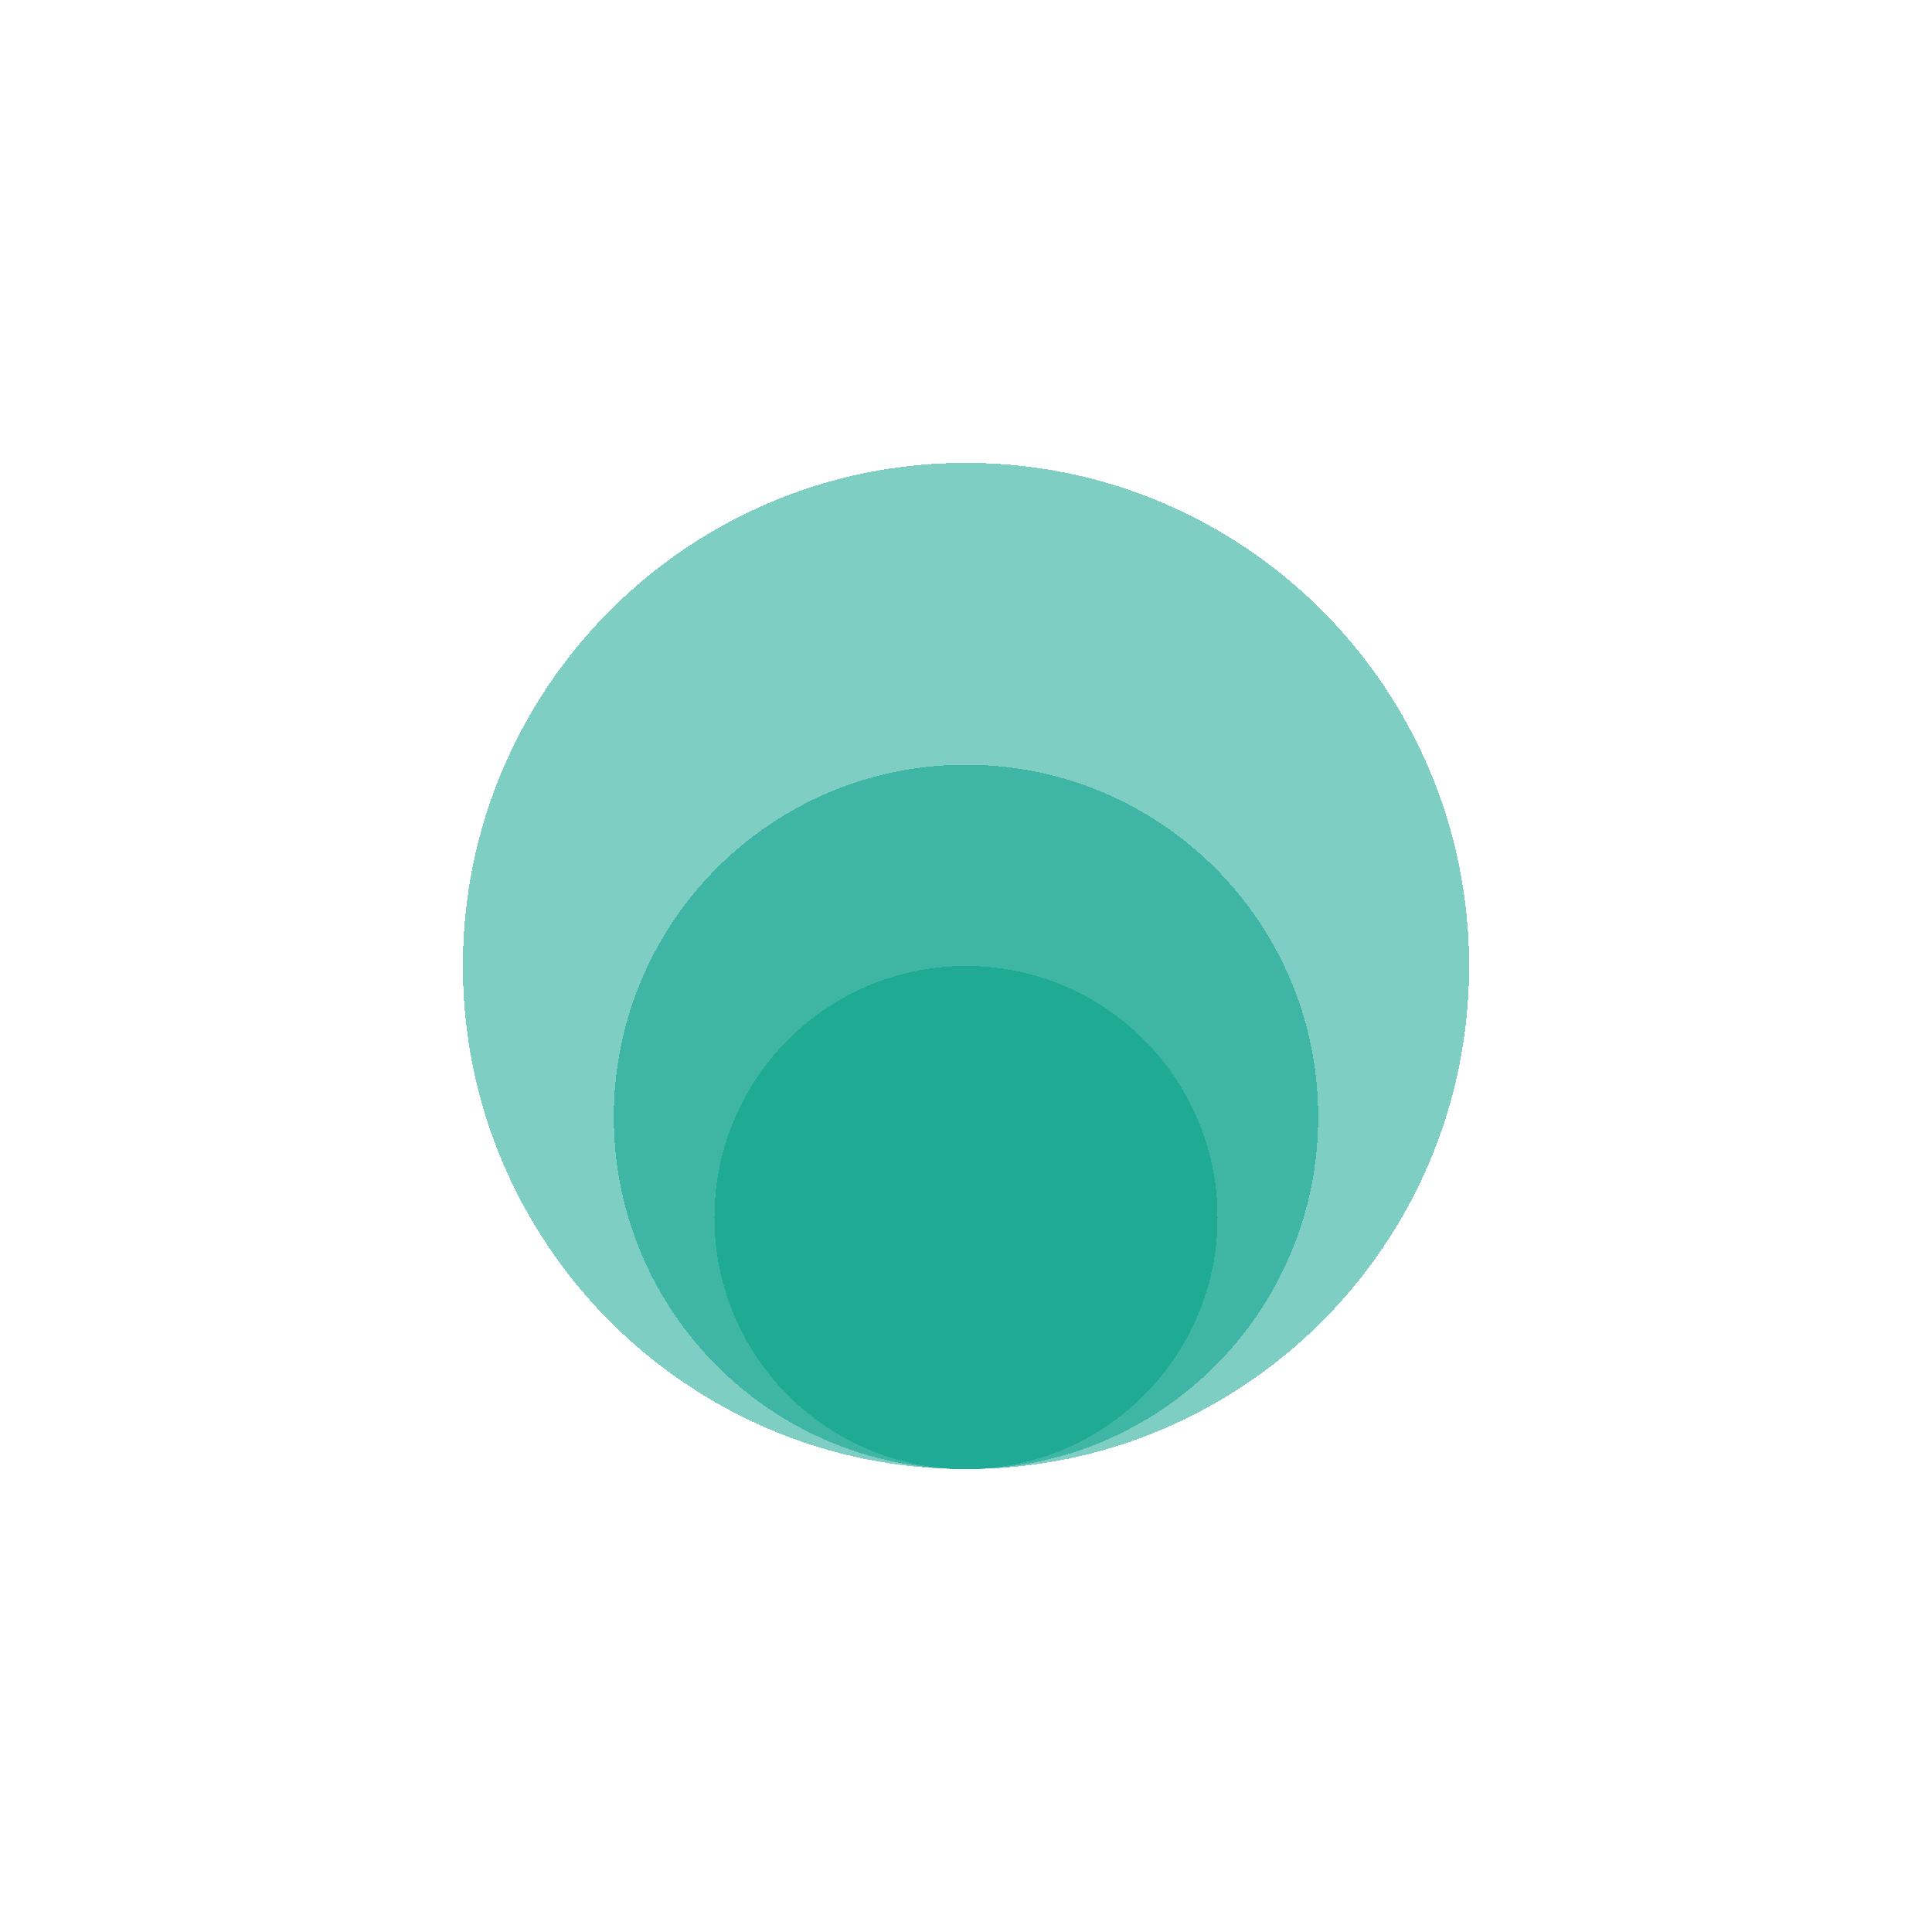 <svg width="64" height="64" viewBox="0 0 64 64" fill="none" xmlns="http://www.w3.org/2000/svg">
<g filter="url(#filter0_d_10206_605)">
<path d="M48.667 32C48.667 41.205 41.205 48.666 32 48.666C22.795 48.666 15.333 41.205 15.333 32C15.333 22.795 22.795 15.333 32 15.333C41.205 15.333 48.667 22.795 48.667 32Z" fill="#009E89" fill-opacity="0.5" shape-rendering="crispEdges"/>
</g>
<g filter="url(#filter1_d_10206_605)">
<path d="M43.667 37C43.667 43.443 38.443 48.666 32 48.666C25.557 48.666 20.333 43.443 20.333 37C20.333 30.556 25.557 25.333 32 25.333C38.443 25.333 43.667 30.556 43.667 37Z" fill="#009E89" fill-opacity="0.5" shape-rendering="crispEdges"/>
</g>
<g filter="url(#filter2_d_10206_605)">
<path d="M40.333 40.333C40.333 44.935 36.602 48.666 32 48.666C27.398 48.666 23.667 44.935 23.667 40.333C23.667 35.731 27.398 32 32 32C36.602 32 40.333 35.731 40.333 40.333Z" fill="#009E89" fill-opacity="0.5" shape-rendering="crispEdges"/>
</g>
<defs>
<filter id="filter0_d_10206_605" x="0.791" y="0.791" width="62.417" height="62.417" filterUnits="userSpaceOnUse" color-interpolation-filters="sRGB">
<feFlood flood-opacity="0" result="BackgroundImageFix"/>
<feColorMatrix in="SourceAlpha" type="matrix" values="0 0 0 0 0 0 0 0 0 0 0 0 0 0 0 0 0 0 127 0" result="hardAlpha"/>
<feOffset/>
<feGaussianBlur stdDeviation="7.271"/>
<feComposite in2="hardAlpha" operator="out"/>
<feColorMatrix type="matrix" values="0 0 0 0 0 0 0 0 0 0 0 0 0 0 0 0 0 0 0.04 0"/>
<feBlend mode="normal" in2="BackgroundImageFix" result="effect1_dropShadow_10206_605"/>
<feBlend mode="normal" in="SourceGraphic" in2="effect1_dropShadow_10206_605" result="shape"/>
</filter>
<filter id="filter1_d_10206_605" x="5.791" y="10.791" width="52.417" height="52.417" filterUnits="userSpaceOnUse" color-interpolation-filters="sRGB">
<feFlood flood-opacity="0" result="BackgroundImageFix"/>
<feColorMatrix in="SourceAlpha" type="matrix" values="0 0 0 0 0 0 0 0 0 0 0 0 0 0 0 0 0 0 127 0" result="hardAlpha"/>
<feOffset/>
<feGaussianBlur stdDeviation="7.271"/>
<feComposite in2="hardAlpha" operator="out"/>
<feColorMatrix type="matrix" values="0 0 0 0 0 0 0 0 0 0 0 0 0 0 0 0 0 0 0.04 0"/>
<feBlend mode="normal" in2="BackgroundImageFix" result="effect1_dropShadow_10206_605"/>
<feBlend mode="normal" in="SourceGraphic" in2="effect1_dropShadow_10206_605" result="shape"/>
</filter>
<filter id="filter2_d_10206_605" x="9.125" y="17.458" width="45.751" height="45.751" filterUnits="userSpaceOnUse" color-interpolation-filters="sRGB">
<feFlood flood-opacity="0" result="BackgroundImageFix"/>
<feColorMatrix in="SourceAlpha" type="matrix" values="0 0 0 0 0 0 0 0 0 0 0 0 0 0 0 0 0 0 127 0" result="hardAlpha"/>
<feOffset/>
<feGaussianBlur stdDeviation="7.271"/>
<feComposite in2="hardAlpha" operator="out"/>
<feColorMatrix type="matrix" values="0 0 0 0 0 0 0 0 0 0 0 0 0 0 0 0 0 0 0.04 0"/>
<feBlend mode="normal" in2="BackgroundImageFix" result="effect1_dropShadow_10206_605"/>
<feBlend mode="normal" in="SourceGraphic" in2="effect1_dropShadow_10206_605" result="shape"/>
</filter>
</defs>
</svg>
